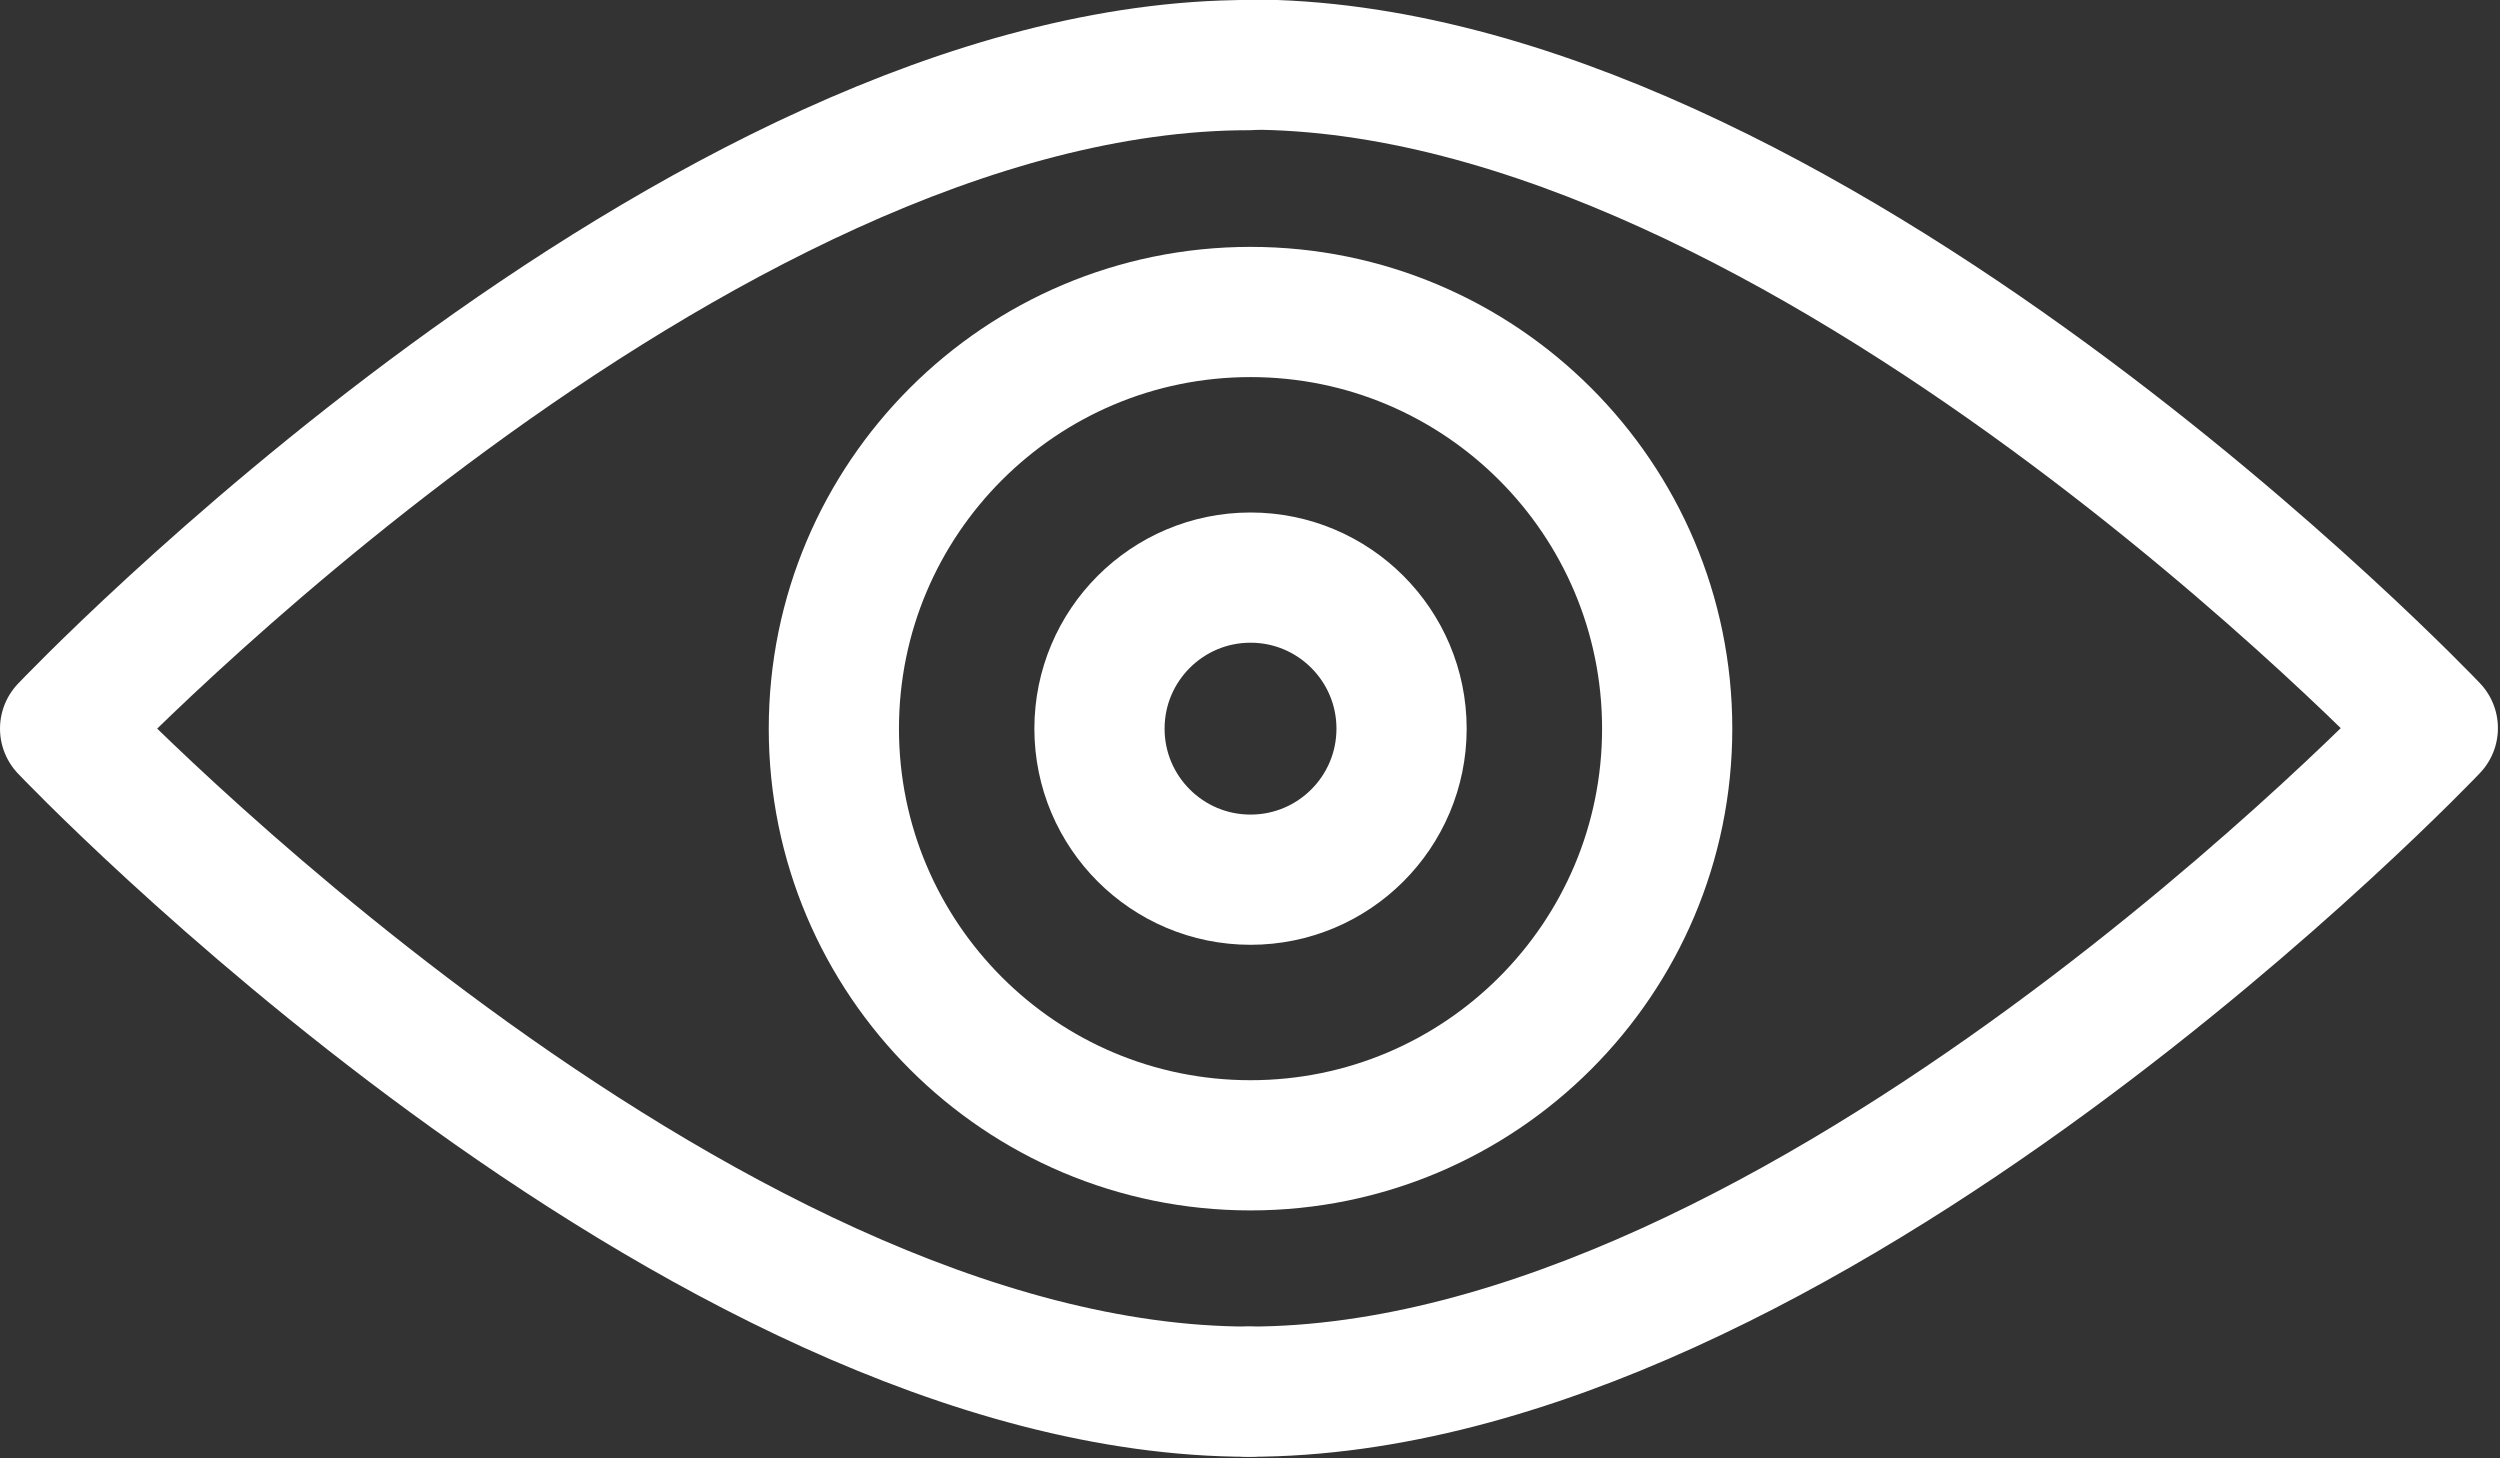 <?xml version="1.0" encoding="UTF-8"?>
<svg xmlns="http://www.w3.org/2000/svg" width="48" height="28" viewBox="0 0 48 28" fill="none">
  <rect x="0" y="0" width="48" height="28" fill="#333333" stroke="none"/>
  <g clip-path="url(#clip0_250_1770)">
    <path d="M23.98 26.72C13.34 26.72 1.25 13.99 1.25 13.99C1.25 13.99 13.34 1.25 23.98 1.25" stroke="white" stroke-width="2.5" stroke-linecap="round" stroke-linejoin="round"></path>
    <path d="M23.98 26.72C34.62 26.72 46.71 13.98 46.71 13.98C46.71 13.98 34.62 1.24 23.98 1.24" stroke="white" stroke-width="2.5" stroke-linecap="round" stroke-linejoin="round"></path>
    <path d="M24.01 21.99C28.428 21.99 32.01 18.408 32.01 13.99C32.01 9.572 28.428 5.99 24.01 5.99C19.592 5.99 16.01 9.572 16.01 13.99C16.01 18.408 19.592 21.99 24.01 21.99Z" stroke="white" stroke-width="2.5" stroke-linecap="round" stroke-linejoin="round"></path>
    <path d="M24.01 16.89C25.612 16.89 26.91 15.592 26.91 13.99C26.91 12.389 25.612 11.09 24.01 11.09C22.409 11.09 21.11 12.389 21.11 13.99C21.11 15.592 22.409 16.89 24.01 16.89Z" stroke="white" stroke-width="2.5" stroke-linecap="round" stroke-linejoin="round"></path>
  </g>
  <defs>
    <clipPath id="clip0_250_1770">
      <rect width="47.96" height="27.97" fill="white"></rect>
    </clipPath>
  </defs>
</svg>
